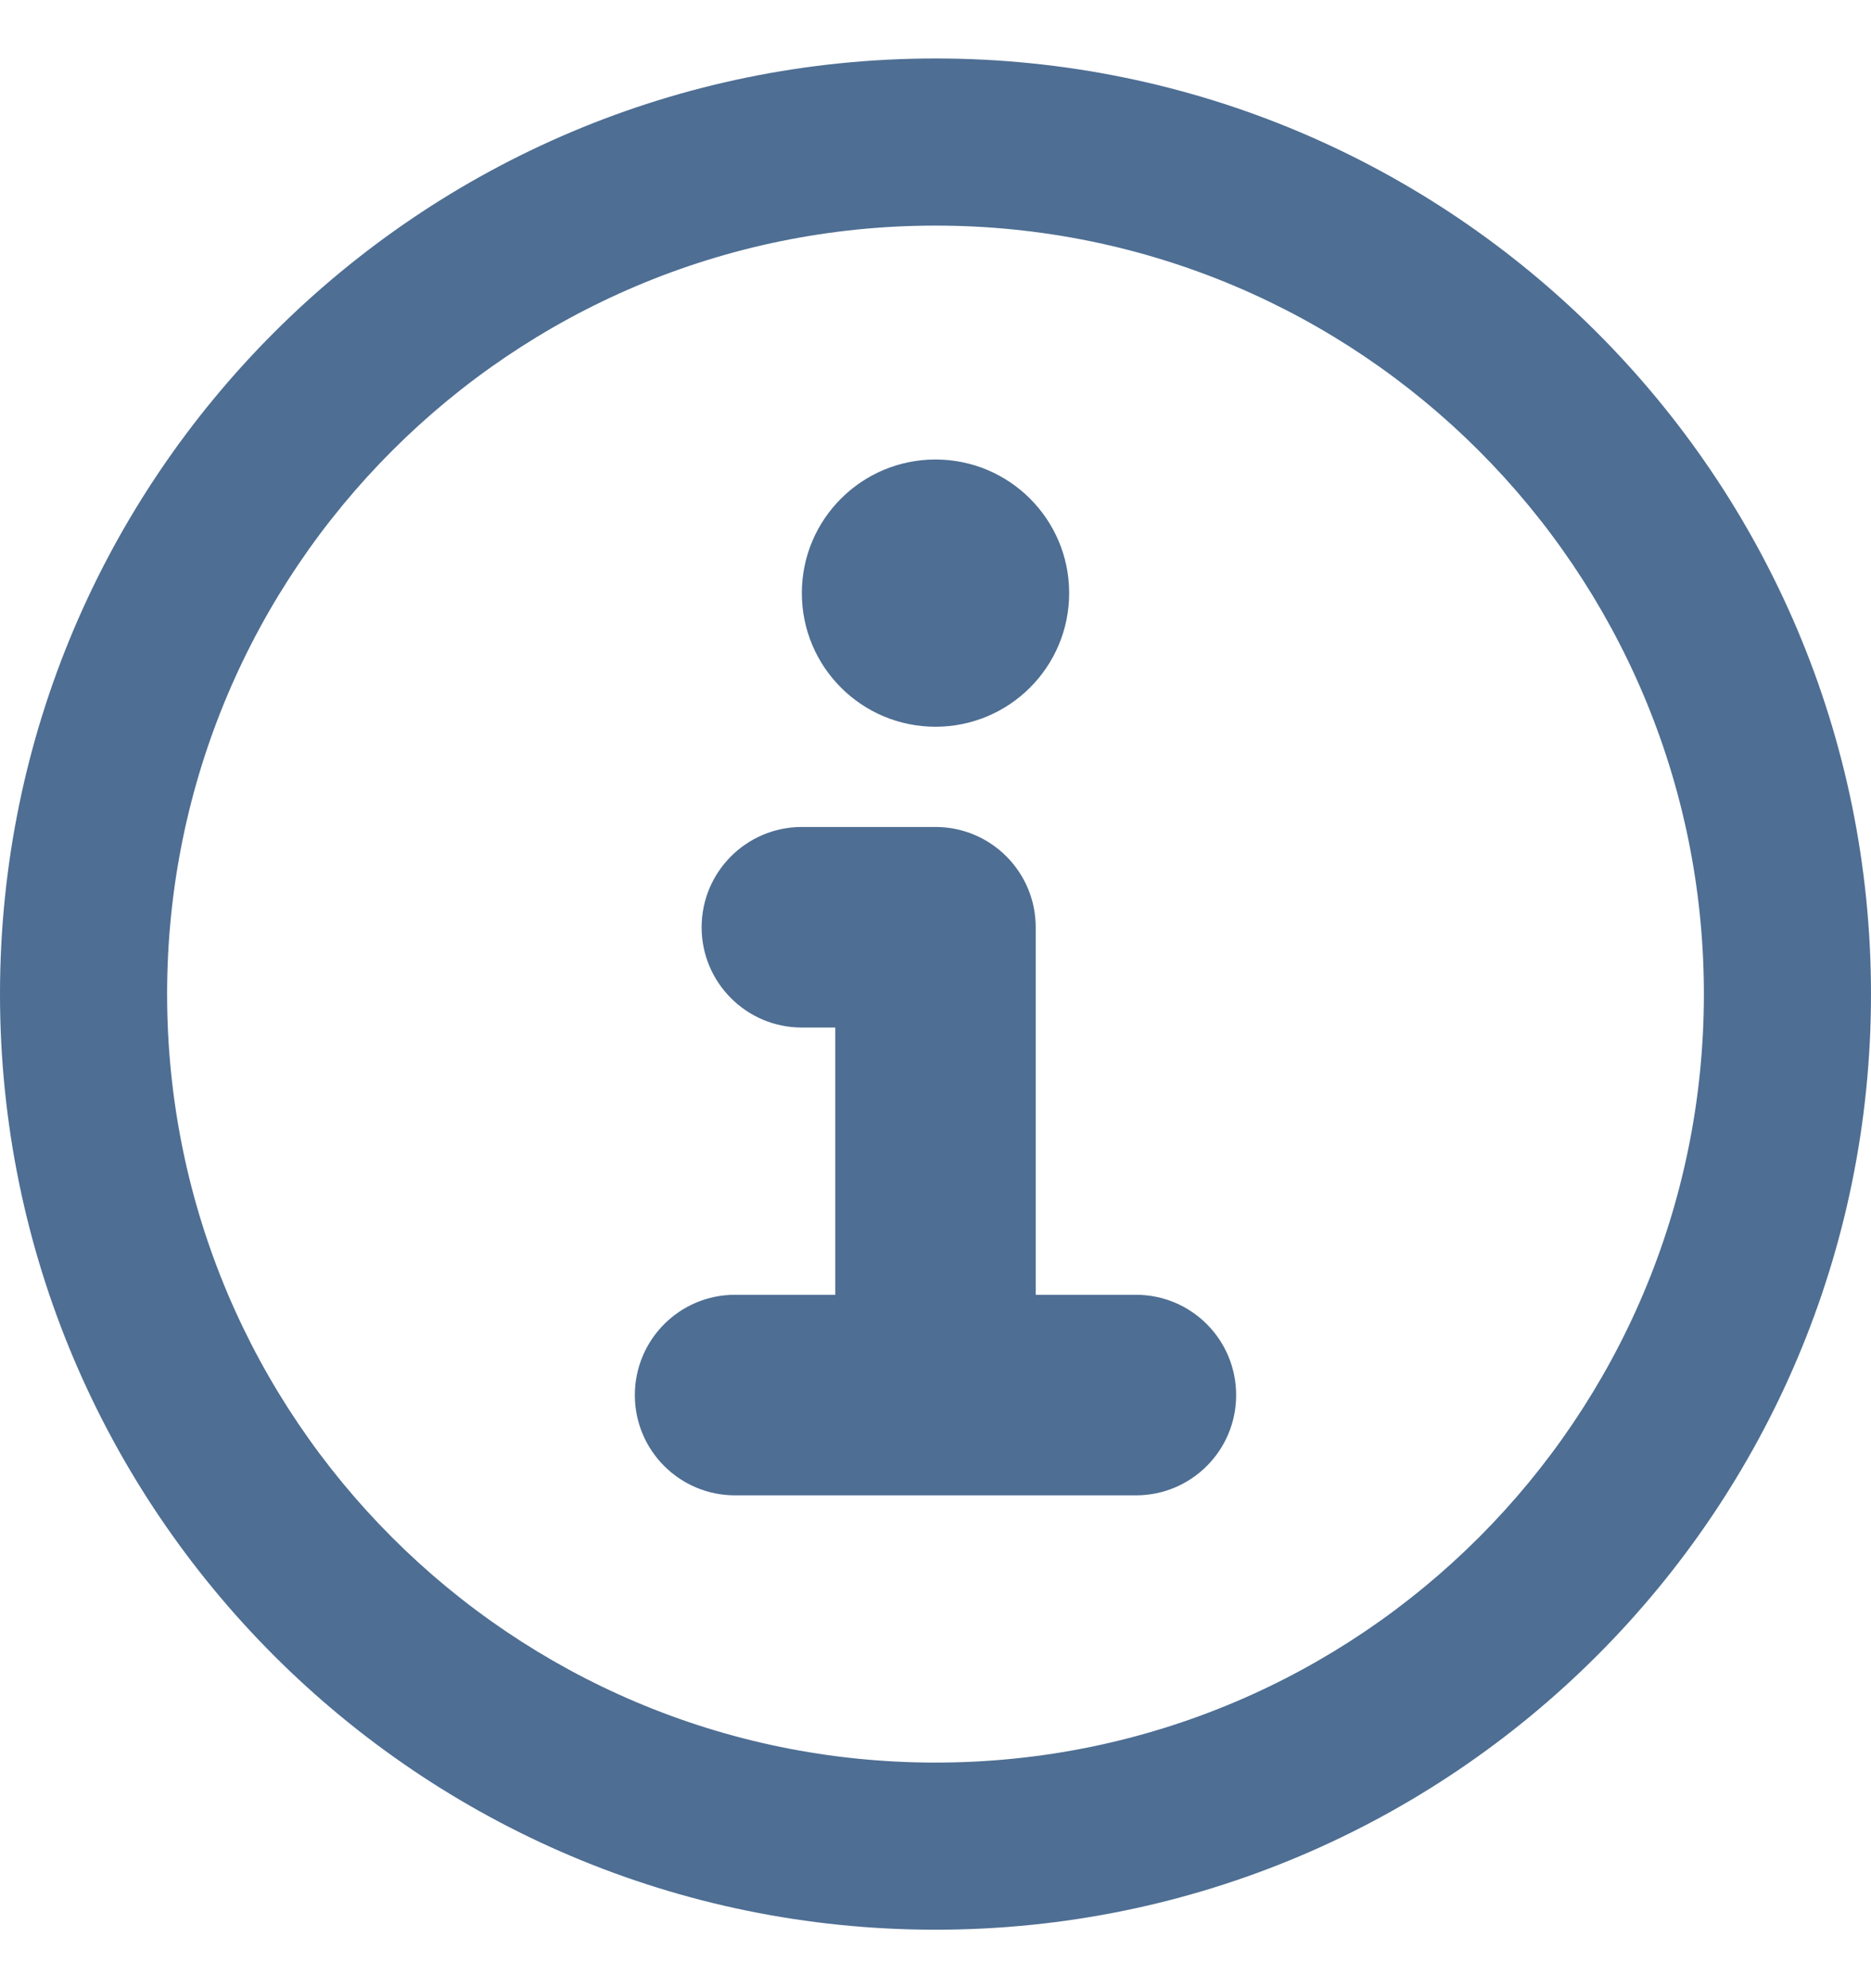 <svg width="16" height="17" viewBox="0 0 16 17" fill="none" xmlns="http://www.w3.org/2000/svg">
<g clip-path="url(#clip0_4019_228)">
<path fill-rule="evenodd" clip-rule="evenodd" d="M1.429 8.5C1.429 4.871 4.371 1.929 8 1.929C11.629 1.929 14.571 4.871 14.571 8.5C14.571 12.129 11.629 15.071 8 15.071C4.371 15.071 1.429 12.129 1.429 8.5ZM8 0.5C3.582 0.5 0 4.082 0 8.5C0 12.918 3.582 16.5 8 16.5C12.418 16.5 16 12.918 16 8.5C16 4.082 12.418 0.5 8 0.5ZM8 6.214C7.369 6.214 6.857 5.703 6.857 5.071C6.857 4.44 7.369 3.929 8 3.929C8.631 3.929 9.143 4.44 9.143 5.071C9.143 5.703 8.631 6.214 8 6.214ZM6 7.929C6 7.455 6.384 7.071 6.857 7.071H8C8.473 7.071 8.857 7.455 8.857 7.929V11.071H9.714C10.188 11.071 10.571 11.455 10.571 11.929C10.571 12.402 10.188 12.786 9.714 12.786H6.286C5.812 12.786 5.429 12.402 5.429 11.929C5.429 11.455 5.812 11.071 6.286 11.071H7.143V8.786H6.857C6.384 8.786 6 8.402 6 7.929Z" fill="#4E6E93"/>
</g>
<defs>
<clipPath id="clip0_4019_228">
<rect width="16" height="16" fill="white" transform="translate(0 0.5)"/>
</clipPath>
</defs>
</svg>
